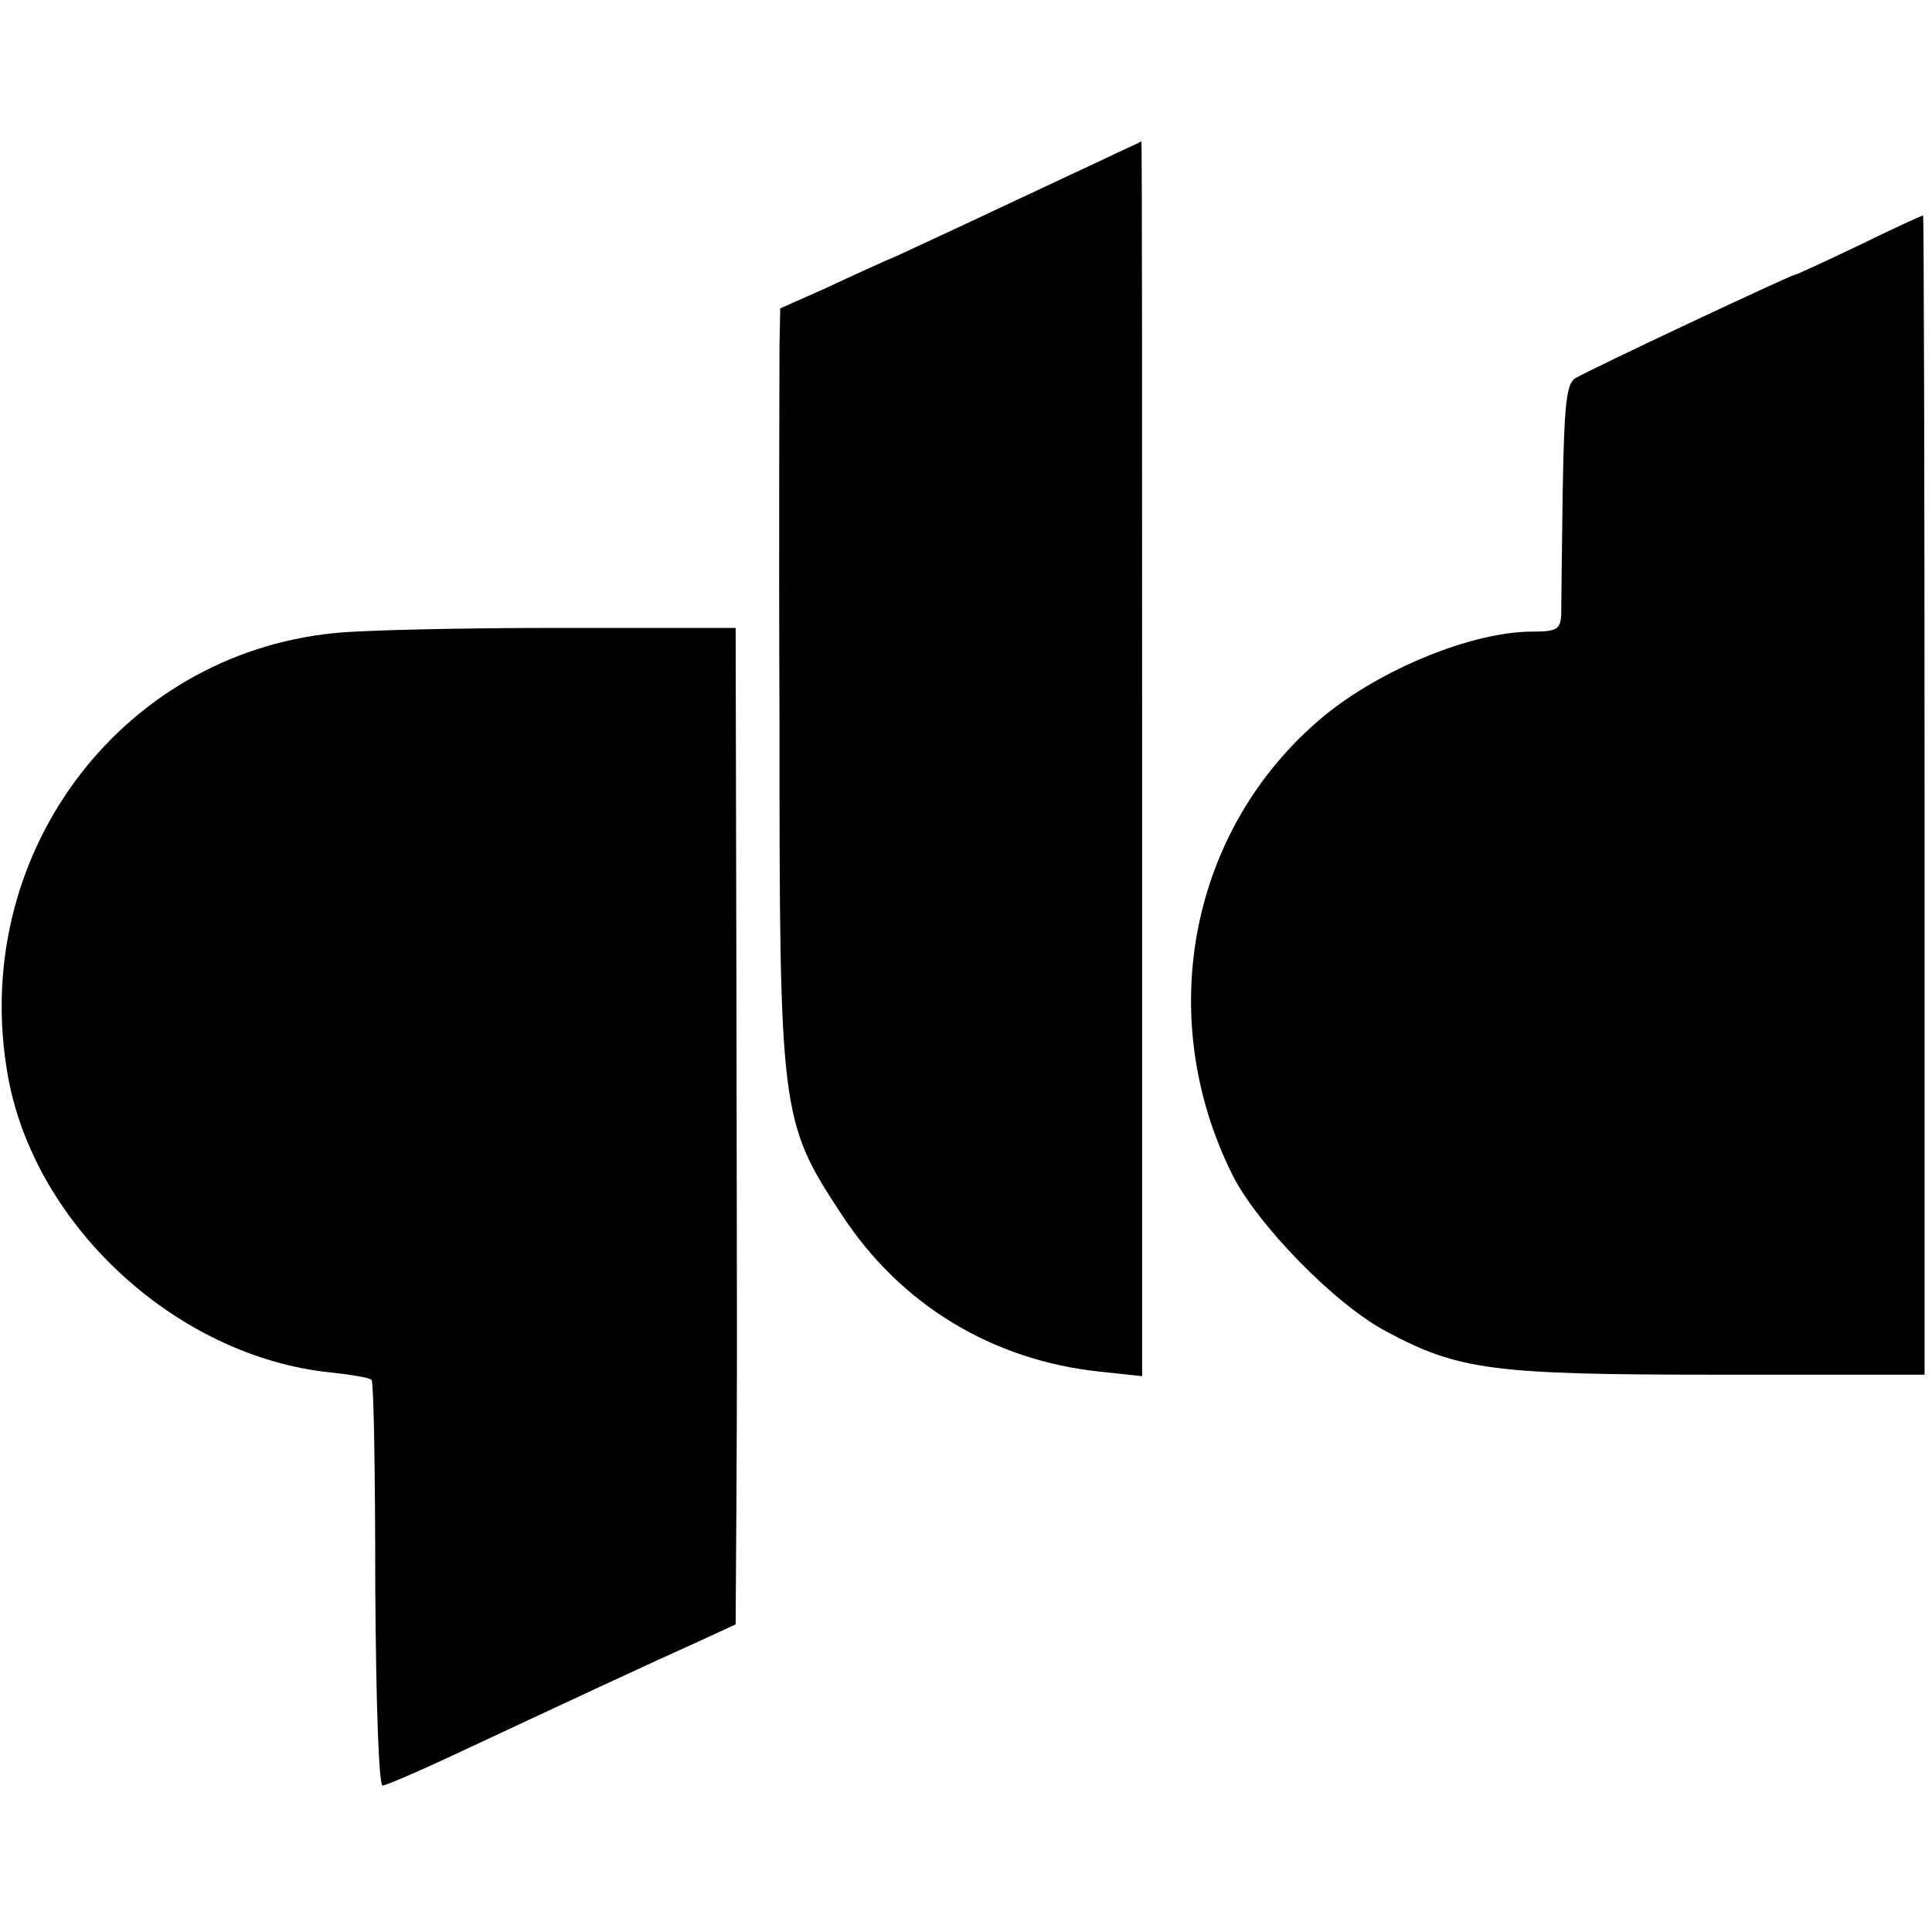 <?xml version="1.0" standalone="no"?>
<!DOCTYPE svg PUBLIC "-//W3C//DTD SVG 20010904//EN"
 "http://www.w3.org/TR/2001/REC-SVG-20010904/DTD/svg10.dtd">
<svg version="1.0" xmlns="http://www.w3.org/2000/svg"
 width="260pt" height="260pt" viewBox="0 0 260 260"
 preserveAspectRatio="xMidYMid meet">
<g transform="translate(0,260) scale(0.1,-0.1)"
fill="#000000" stroke="none">
<path d="M1490 2388 c-25 -12 -90 -42 -145 -68 -55 -26 -116 -54 -135 -63 -19
-8 -63 -28 -97 -44 l-63 -28 -1 -50 c0 -27 -1 -256 0 -507 0 -527 1 -537 84
-663 79 -121 203 -196 348 -211 l56 -6 0 831 c0 457 0 831 -1 831 0 -1 -21
-10 -46 -22z"/>
<path d="M2502 2270 c-46 -22 -85 -40 -87 -40 -5 0 -275 -127 -295 -139 -12
-7 -15 -36 -17 -152 -1 -79 -2 -154 -2 -166 -1 -20 -6 -23 -39 -23 -81 0 -205
-51 -282 -115 -178 -149 -228 -401 -122 -615 33 -67 139 -176 208 -212 97 -52
143 -58 446 -58 l278 0 0 780 c0 429 -1 780 -2 780 -2 0 -41 -18 -86 -40z"/>
<path d="M450 1748 c-291 -29 -493 -303 -439 -598 37 -201 228 -376 434 -397
28 -3 52 -7 55 -10 3 -3 5 -127 5 -276 1 -166 5 -271 10 -270 6 1 48 19 95 41
141 66 272 127 328 152 l52 24 1 158 c1 192 1 147 0 716 l-1 467 -238 0 c-130
0 -266 -3 -302 -7z"/>
</g>
</svg>
